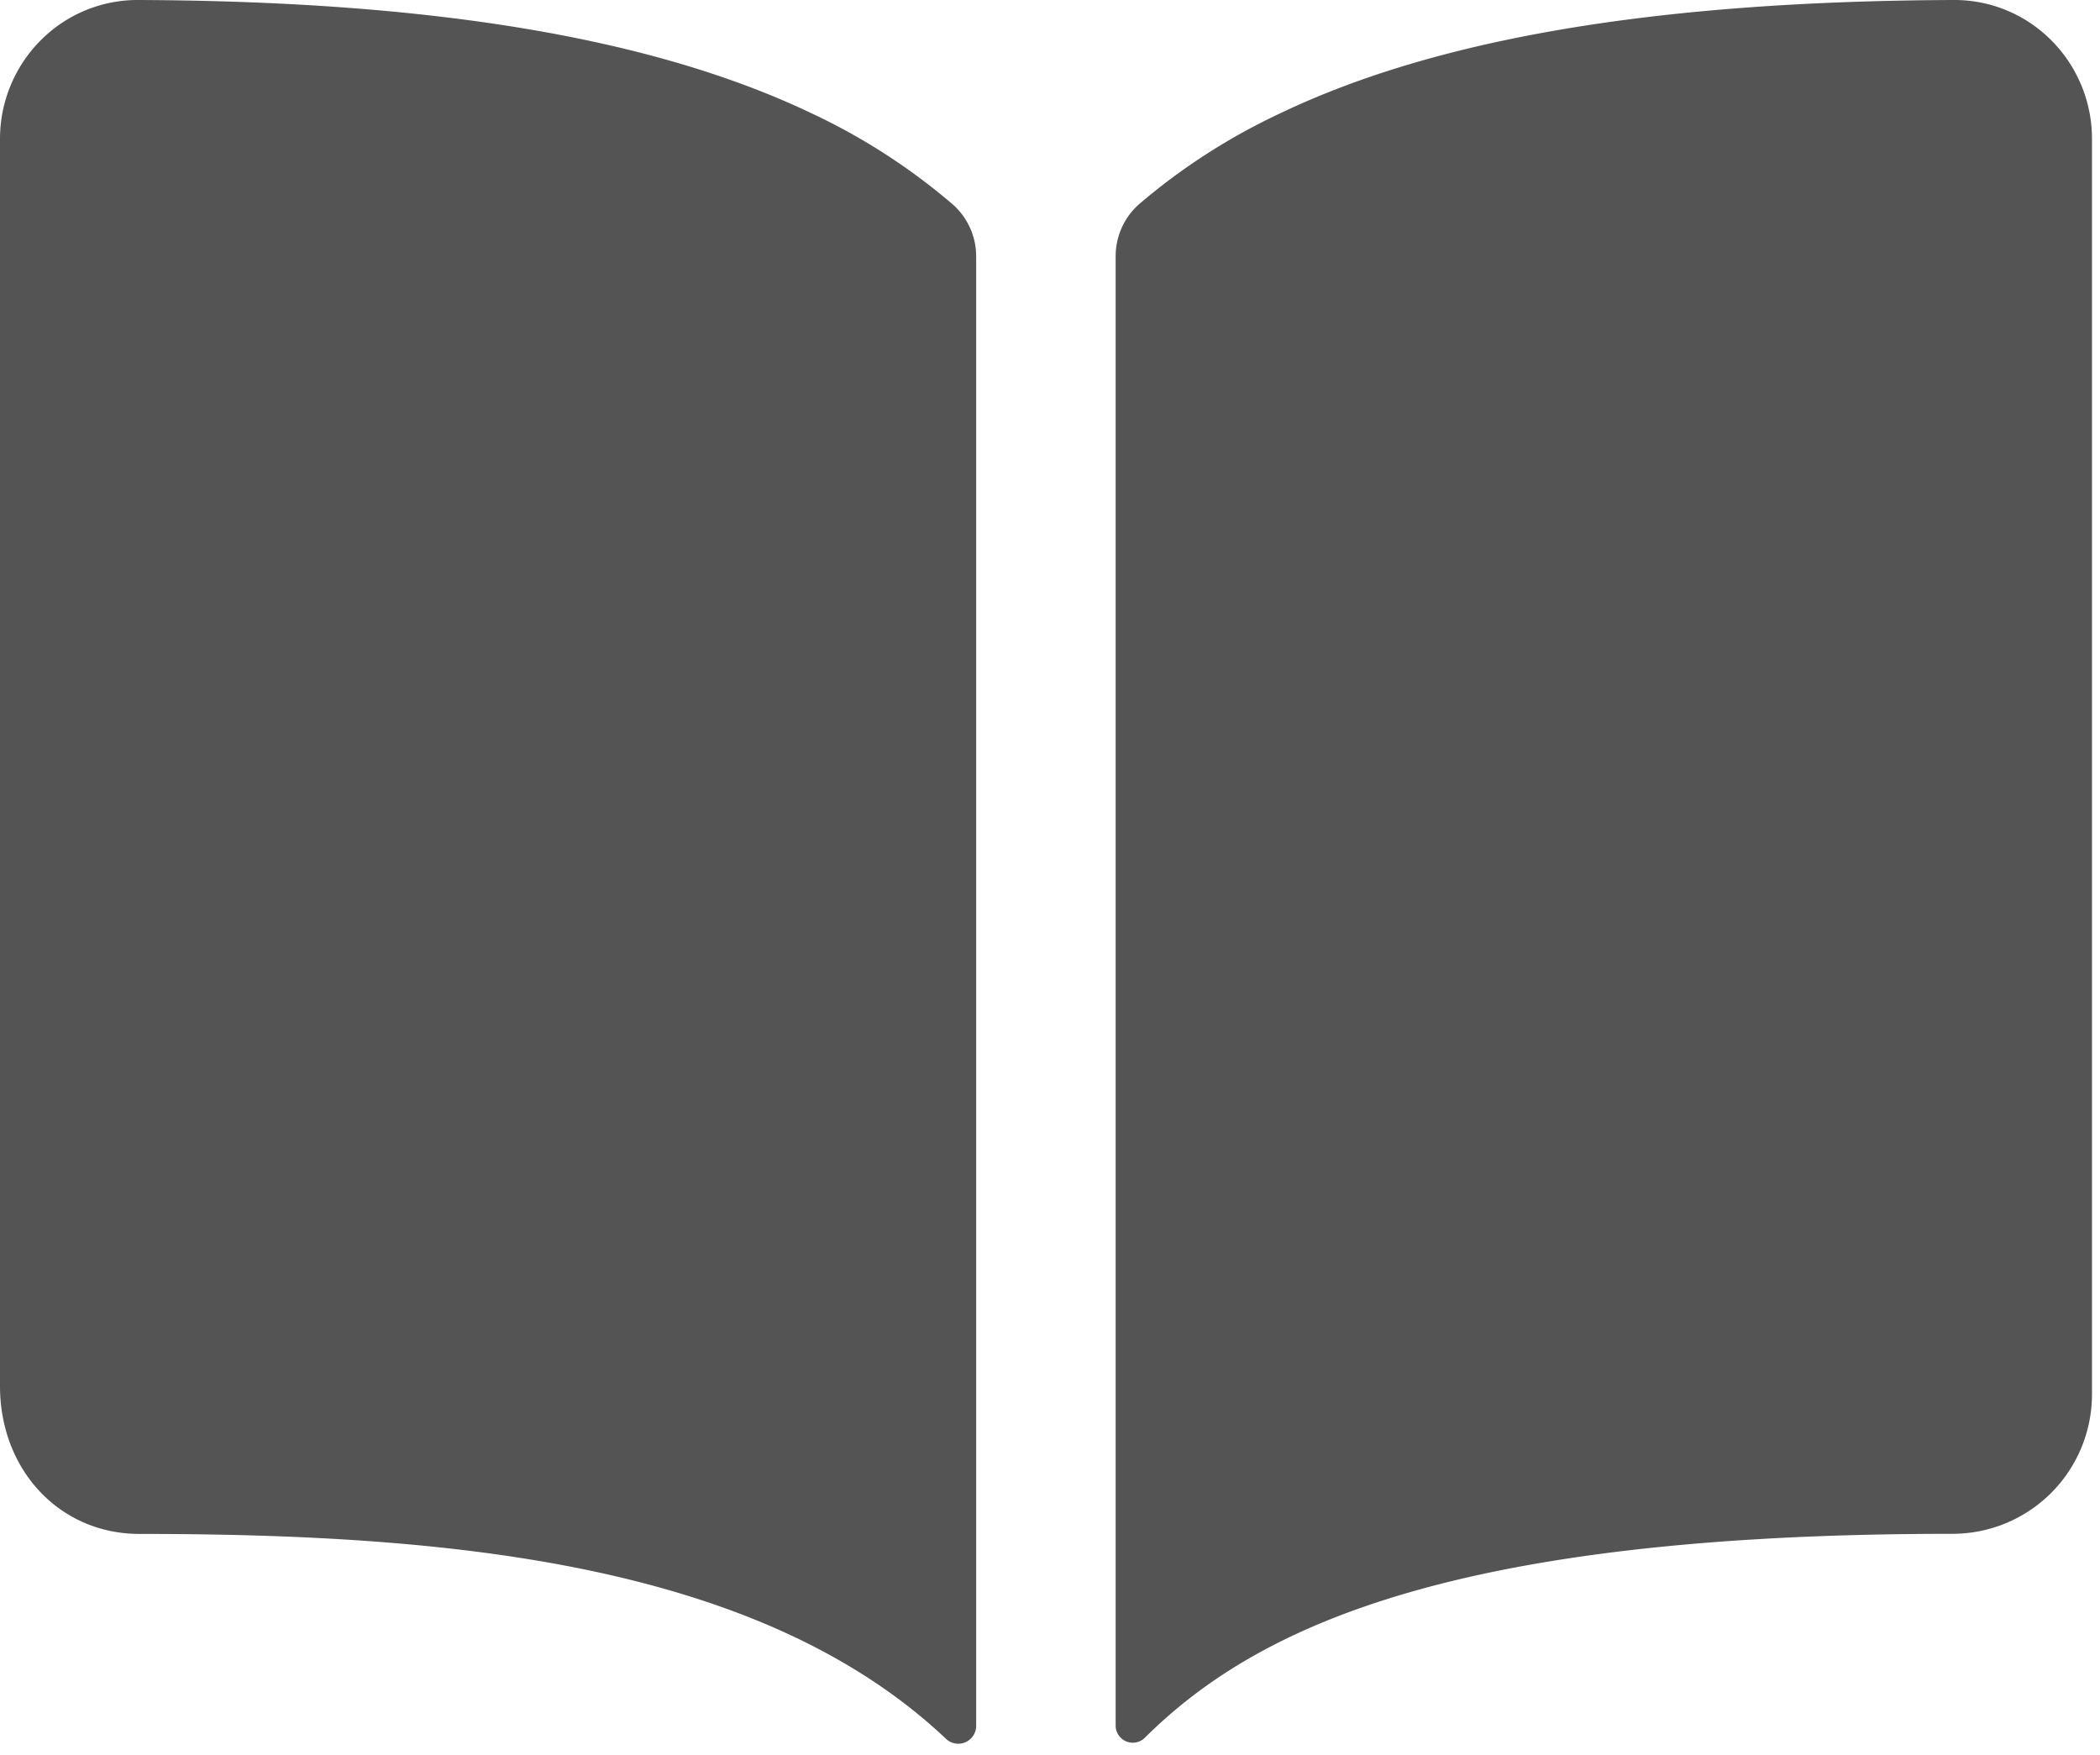 <svg xmlns="http://www.w3.org/2000/svg" width="146" height="122" fill="none"><path fill="#545454" d="M56.427 7.879C45.481 2.652 30.18.092 9.695 0a9.5 9.5 0 0 0-5.429 1.615A9.7 9.7 0 0 0 0 9.666V96.35c0 5.86 4.169 10.28 9.695 10.28 21.533 0 43.133 2.012 56.07 14.24a1.24 1.24 0 0 0 1.352.24 1.24 1.24 0 0 0 .75-1.149V17.823a4.82 4.82 0 0 0-1.654-3.636 43.3 43.3 0 0 0-9.786-6.308m84.738-6.272A9.5 9.5 0 0 0 135.736 0c-20.485.091-35.785 2.64-46.732 7.878a43.4 43.4 0 0 0-9.79 6.296 4.83 4.83 0 0 0-1.65 3.635v102.144a1.193 1.193 0 0 0 1.413 1.171c.23-.044.443-.155.61-.319 7.778-7.726 21.427-14.186 56.161-14.183a9.7 9.7 0 0 0 6.855-2.84 9.7 9.7 0 0 0 2.84-6.855V9.669a9.69 9.69 0 0 0-4.278-8.062"/></svg>